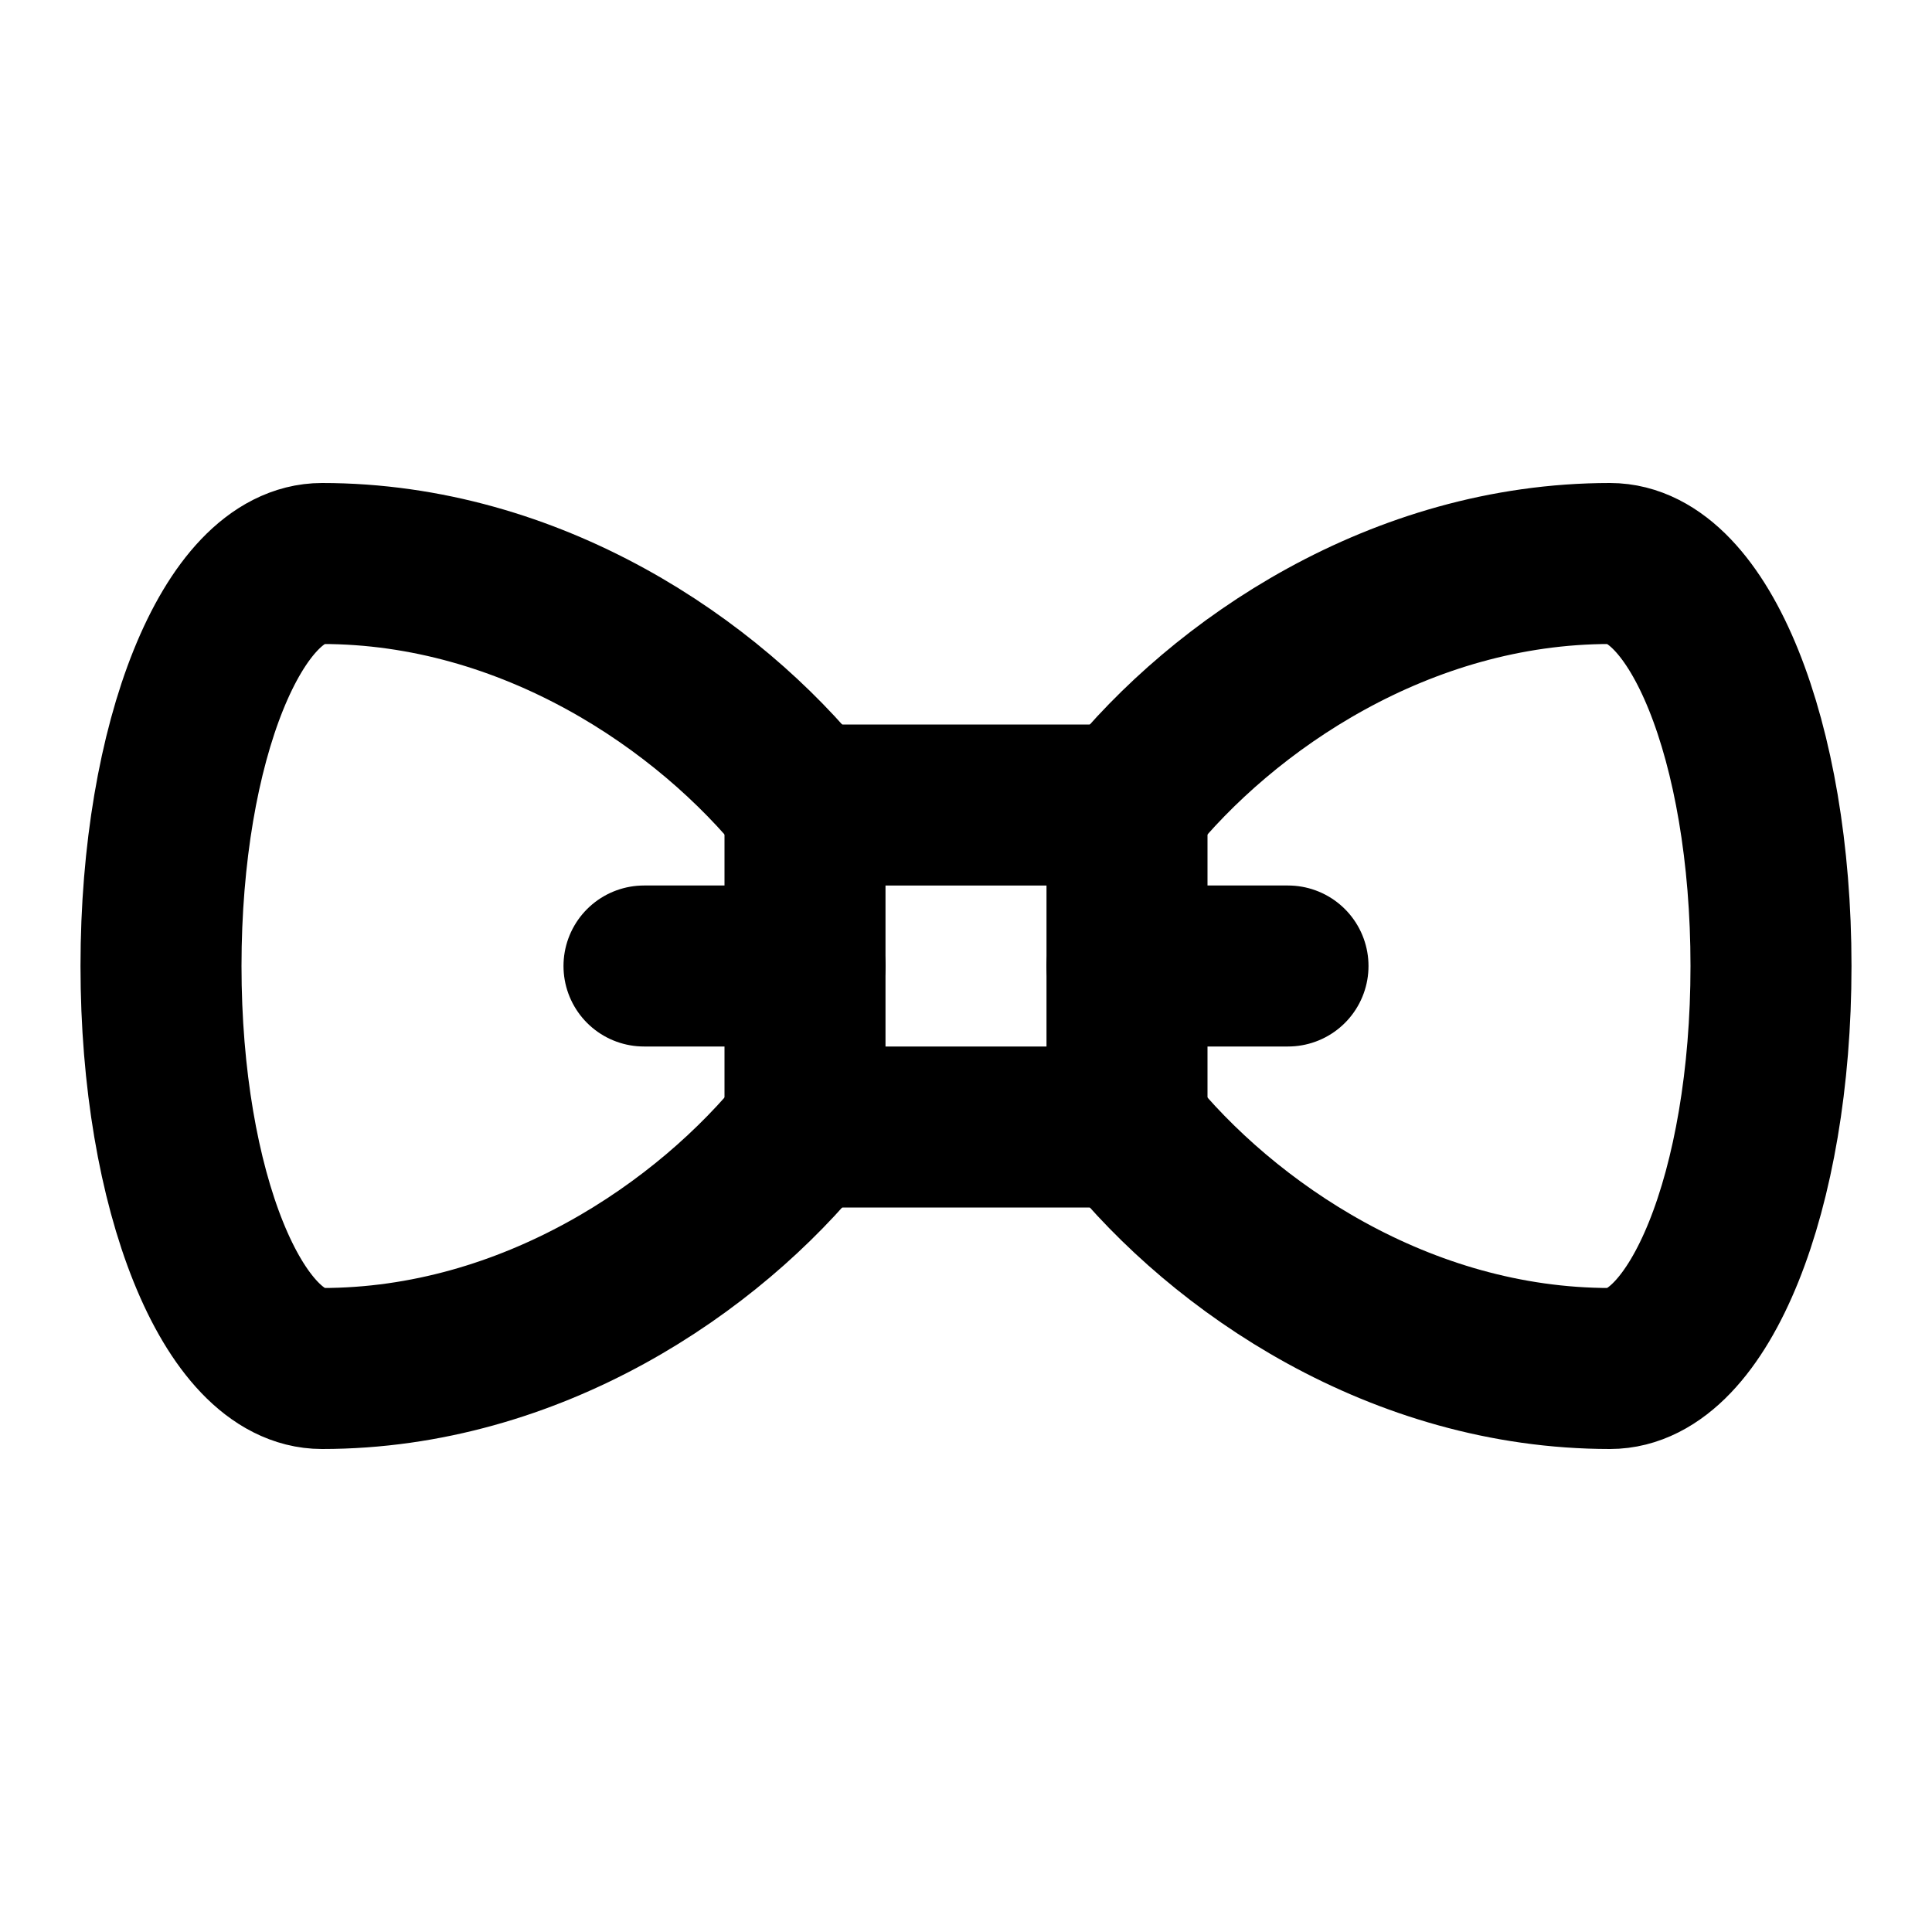 <!-- @license @lucide/lab v0.1.2 - ISC -->
<svg
  class="lucide lucide-tie-bow"
  xmlns="http://www.w3.org/2000/svg"
  width="24"
  height="24"
  viewBox="0 0 24 24"
  fill="none"
  stroke="currentColor"
  stroke-width="2"
  stroke-linecap="round"
  stroke-linejoin="round"
>
  <rect width="4" height="4" x="10" y="10" />
  <path d="M8 12h2" />
  <path d="M10 10C8.8 8.5 6.6 7 4 7c-1.1 0-2 2.2-2 5s.9 5 2 5c2.6 0 4.8-1.5 6-3" />
  <path d="M14 12h2" />
  <path d="M14 14c1.2 1.5 3.4 3 6 3 1.1 0 2-2.2 2-5s-.9-5-2-5c-2.6 0-4.8 1.5-6 3" />
</svg>

